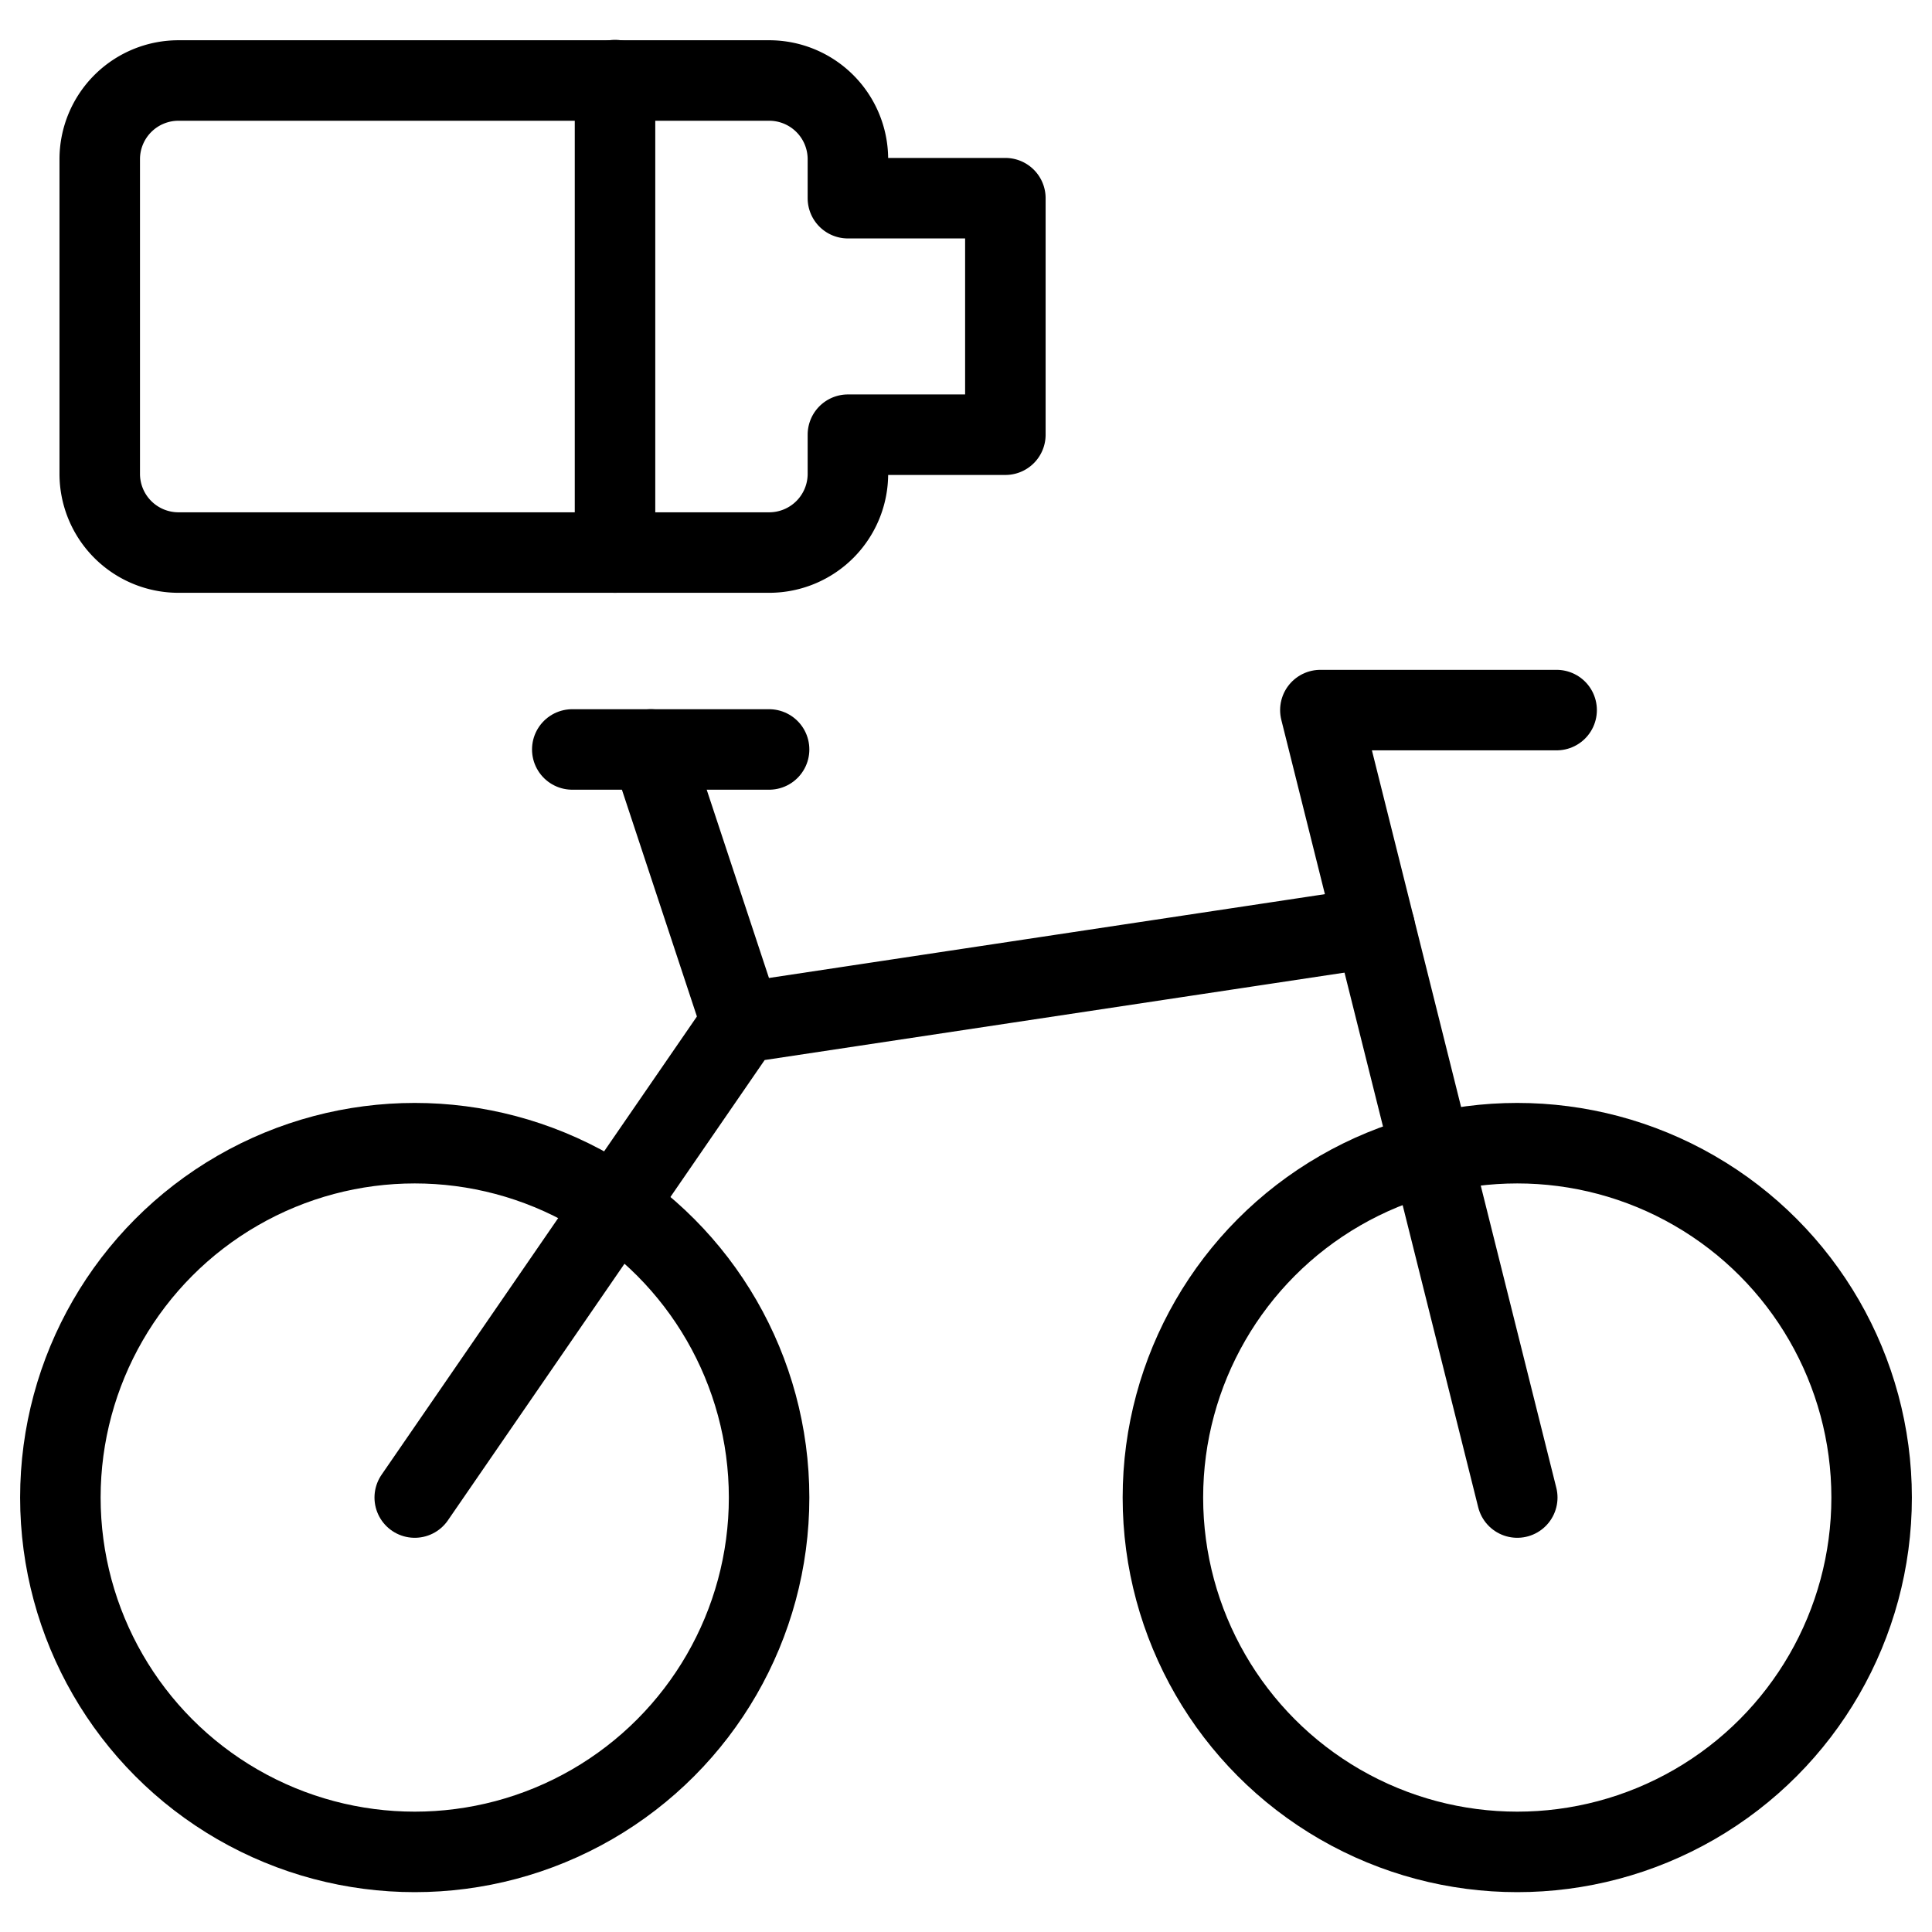<svg xmlns="http://www.w3.org/2000/svg" viewBox="0 0 24 24"><g transform="matrix(1,0,0,1,0,0)"><defs><style>.a{fill:none;stroke:#000000;stroke-linecap:round;stroke-linejoin:round;}</style></defs><circle class="a" cx="18.848" cy="18.603" r="4.402"></circle><circle class="a" cx="5.152" cy="18.603" r="4.402"></circle><polyline class="a" points="18.848 18.603 16.402 8.821 19.337 8.821"></polyline><polyline class="a" points="17.077 11.52 9.21 12.706 5.152 18.603"></polyline><line class="a" x1="9.21" y1="12.706" x2="8.087" y2="9.31"></line><line class="a" x1="7.109" y1="9.31" x2="9.554" y2="9.31"></line><line class="a" x1="7.64" y1="6.864" x2="7.64" y2="0.995"></line><path class="a" d="M10.533,2.462V1.973A.978.978,0,0,0,9.554,1H2.217a.978.978,0,0,0-.978.978V5.886a.978.978,0,0,0,.978.978H9.554a.978.978,0,0,0,.979-.978V5.4h1.956V2.462Z"></path></g></svg>